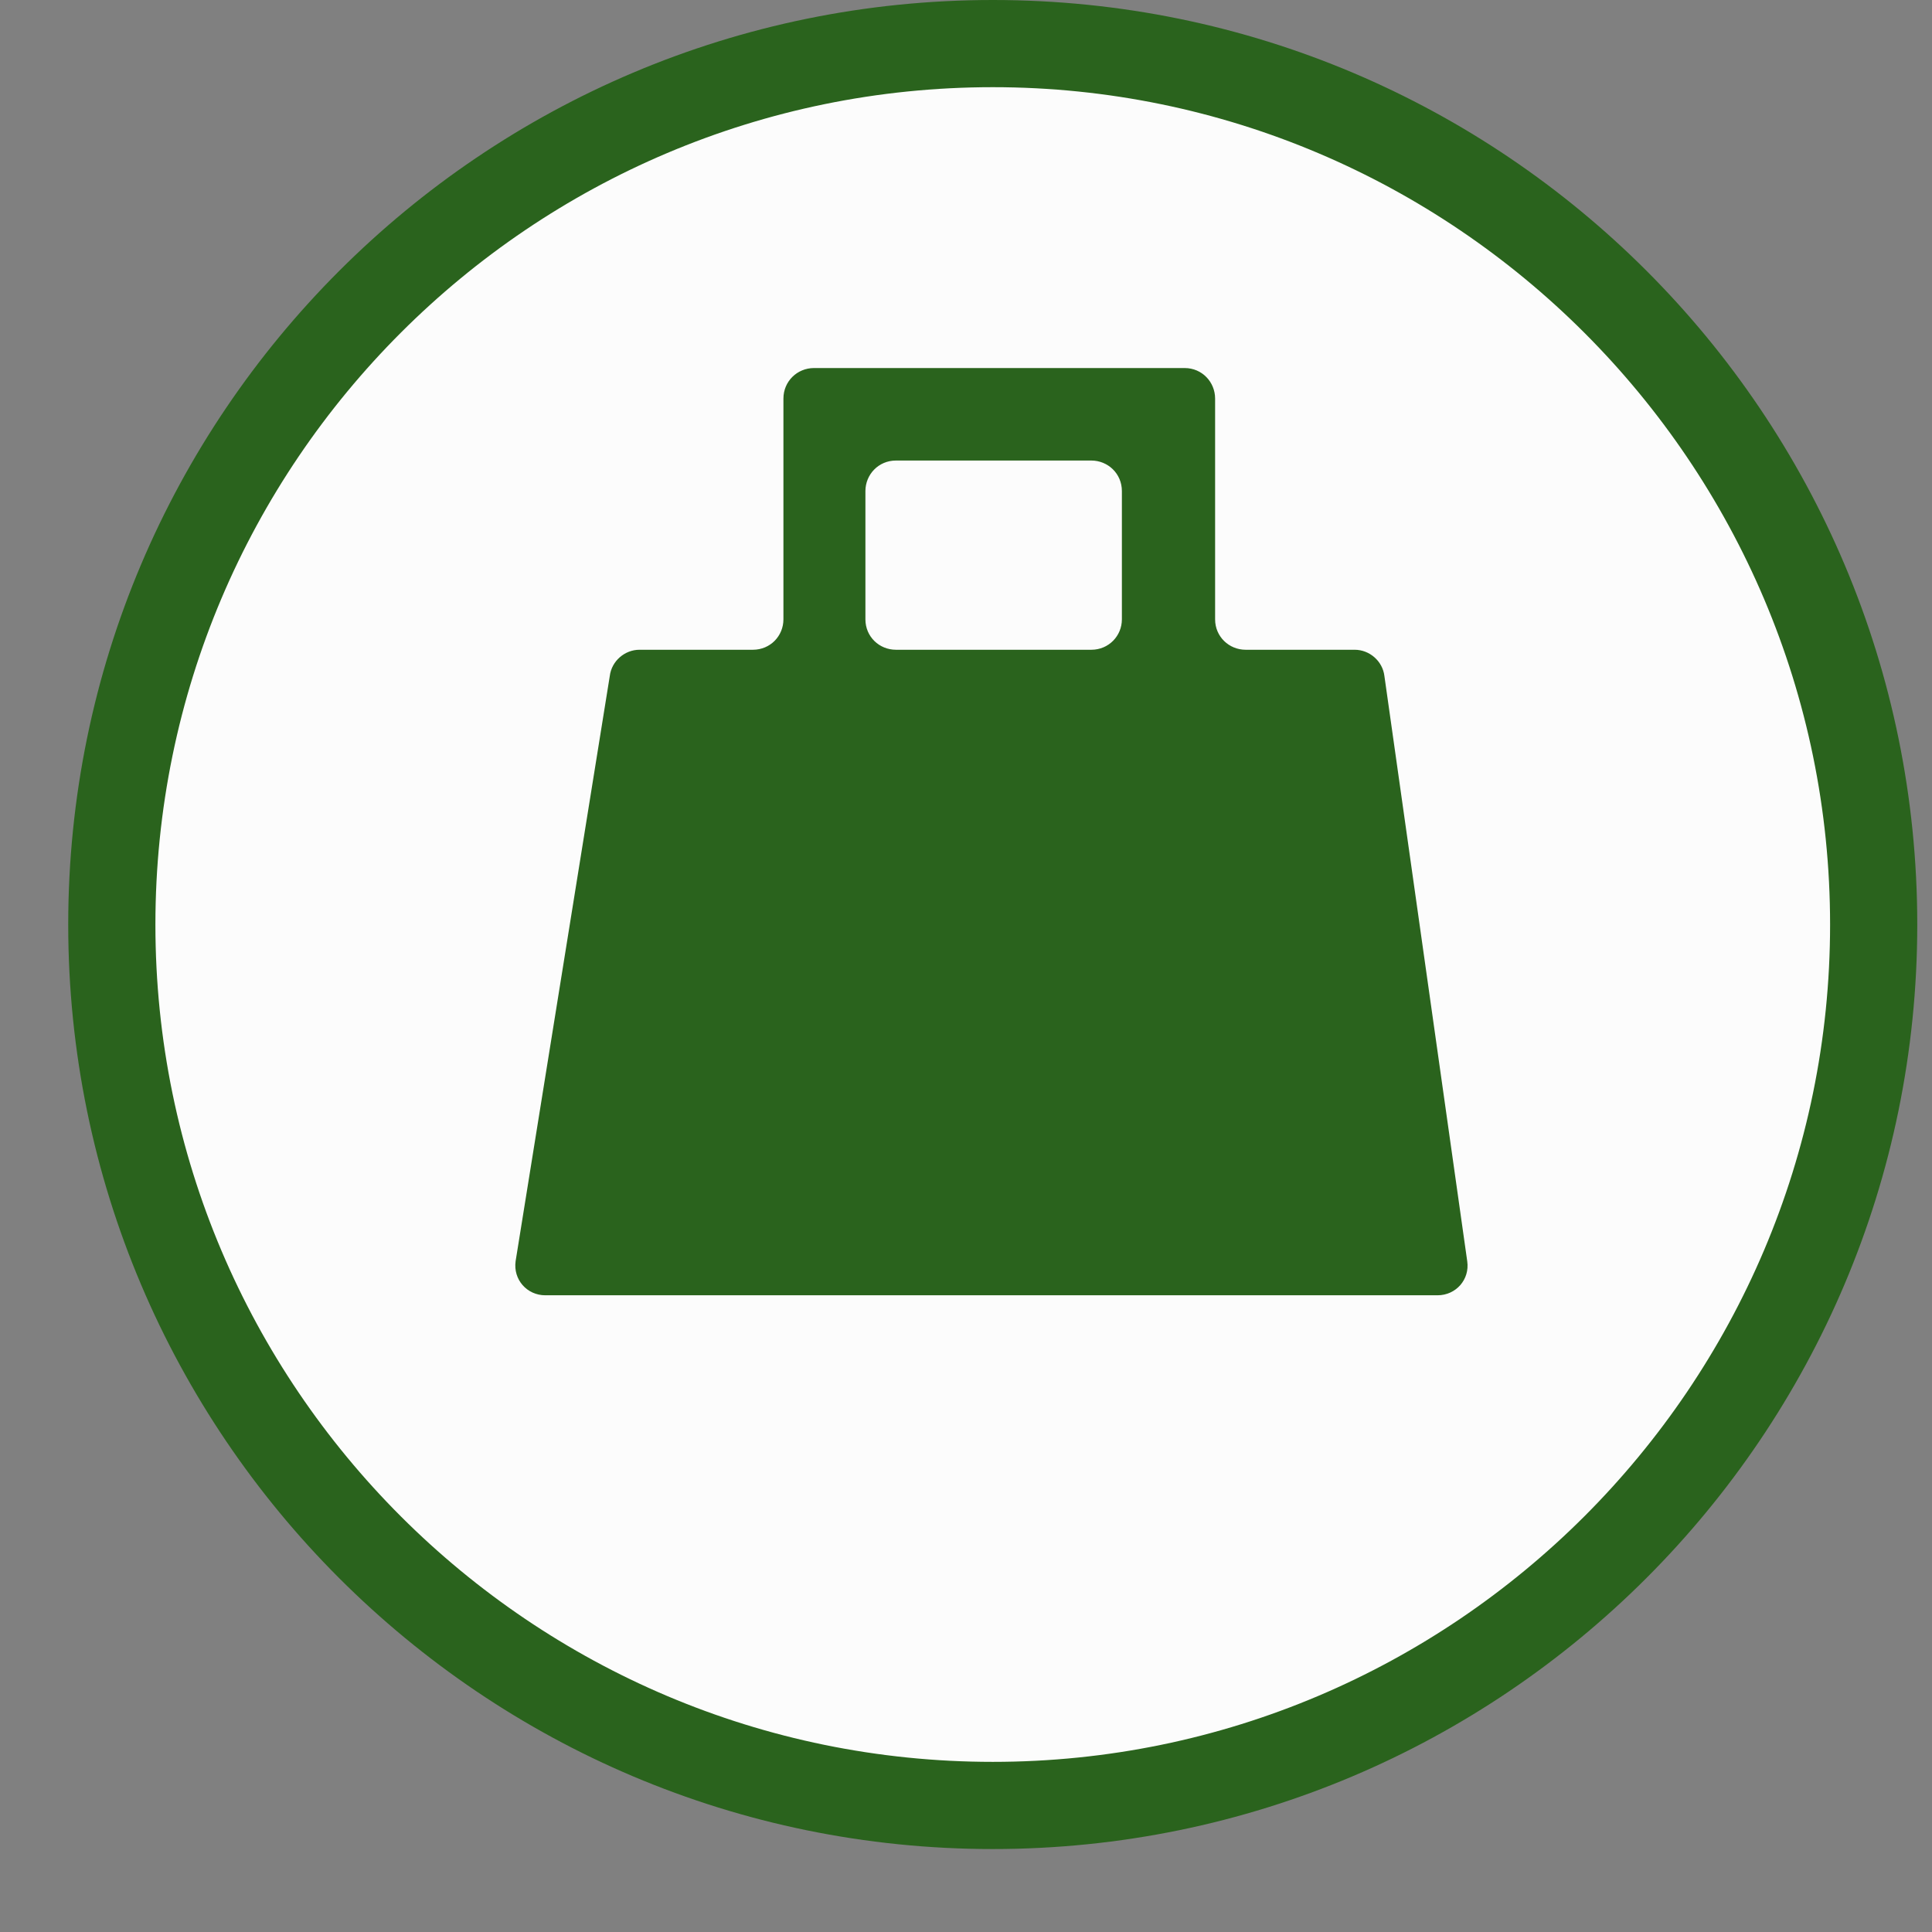<svg width="16" height="16" viewBox="0 0 16 16" fill="none" xmlns="http://www.w3.org/2000/svg">
<rect x="0" y="0" width="16" height="16" fill="#808080" stroke="none"/>
<g clip-path="url(#clip0_2547_1274)">
<path d="M8.222 14.96C4.198 14.96 0.926 11.68 0.926 7.657C0.926 3.633 4.198 0.361 8.222 0.361C12.245 0.361 15.517 3.633 15.517 7.657C15.517 11.68 12.245 14.952 8.222 14.952V14.96Z" fill="#FCFCFC"/>
<path d="M8.222 0.722C12.043 0.722 15.156 3.836 15.156 7.657C15.156 11.478 12.043 14.591 8.222 14.591C4.4 14.591 1.287 11.485 1.287 7.657C1.287 3.828 4.4 0.722 8.222 0.722ZM8.222 0C3.996 0 0.565 3.431 0.565 7.657C0.565 11.882 3.996 15.313 8.222 15.313C12.447 15.313 15.878 11.882 15.878 7.657C15.878 3.431 12.454 0 8.222 0Z" fill="#2A631D"/>
<path d="M11.234 5.381H10.316C10.179 5.381 10.063 5.273 10.063 5.129V3.301C10.063 3.164 9.955 3.048 9.811 3.048H6.741C6.603 3.048 6.488 3.157 6.488 3.301V5.129C6.488 5.266 6.38 5.381 6.235 5.381H5.296C5.173 5.381 5.065 5.475 5.05 5.598L4.27 10.445C4.249 10.597 4.364 10.727 4.516 10.727H11.905C12.057 10.727 12.173 10.597 12.151 10.445L11.465 5.598C11.45 5.475 11.342 5.381 11.219 5.381H11.234ZM7.167 5.129V4.067C7.167 3.93 7.275 3.814 7.42 3.814H9.038C9.175 3.814 9.291 3.922 9.291 4.067V5.129C9.291 5.266 9.182 5.381 9.038 5.381H7.42C7.282 5.381 7.167 5.273 7.167 5.129Z" fill="#2A631D"/>
</g>
<defs>
<clipPath id="clip0_2547_1274">
<rect width="15.321" height="15.321" fill="white" transform="translate(0.565)"/>
</clipPath>
</defs>
</svg>
